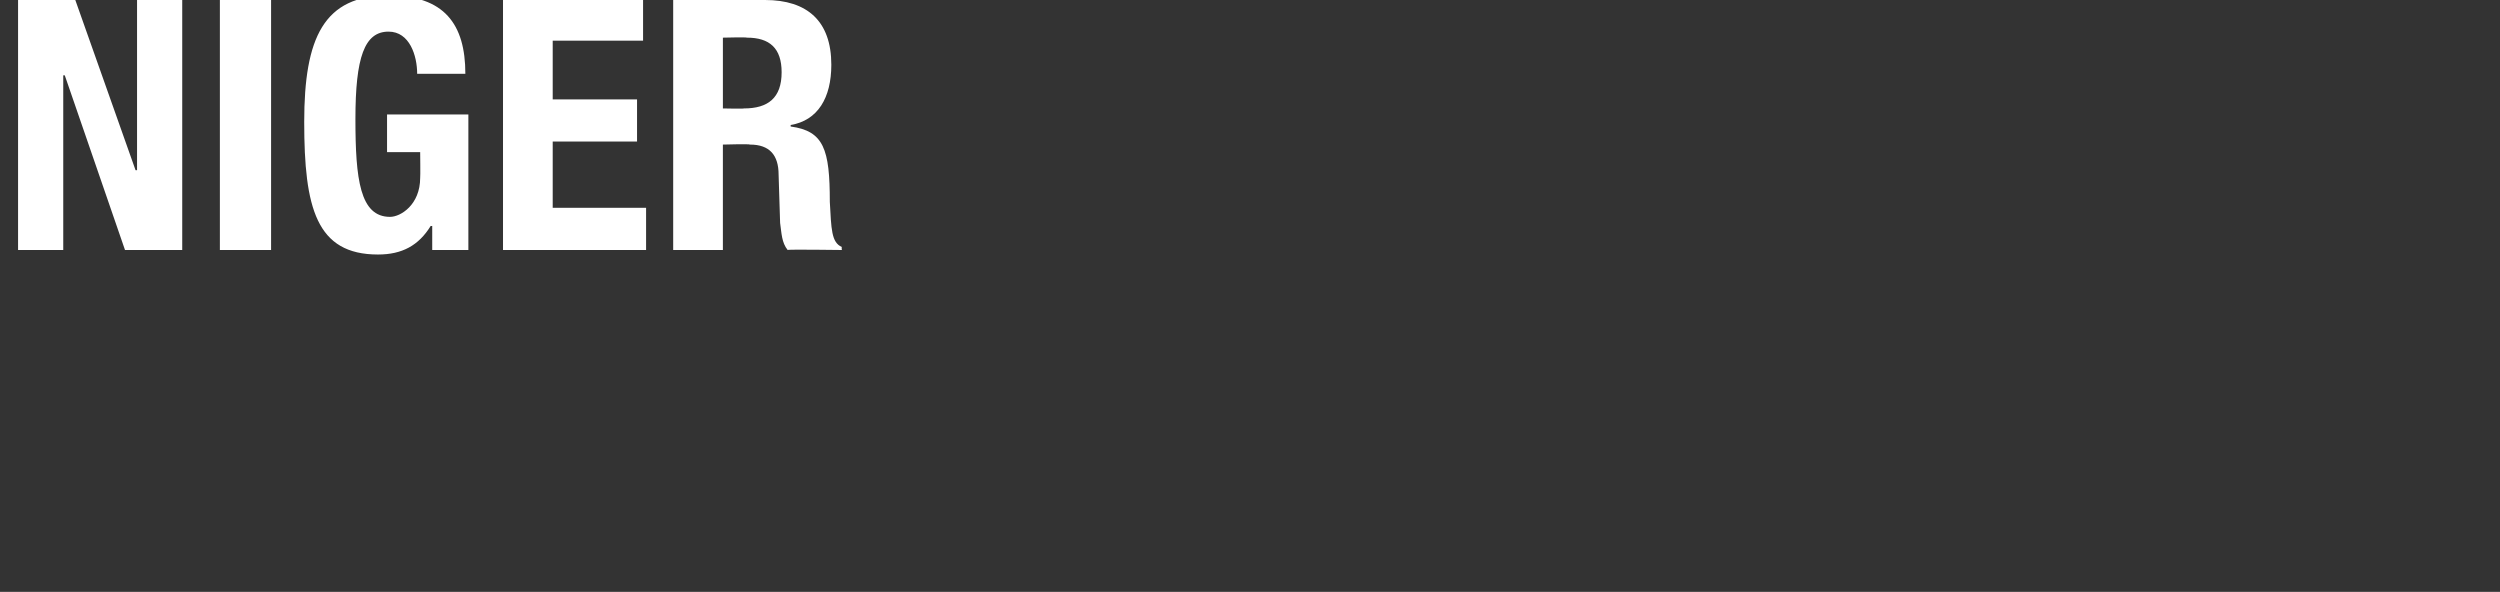 <svg xmlns="http://www.w3.org/2000/svg" version="1.1" width="166px" height="39.3px" viewBox="0 0 166 39.3"><rect x="0" y="0" width="166" height="39.3" fill="#333333" stroke="none"/><desc>niger</desc><defs/><g id="Polygon194049"><path d="m5 0l4 11.3l.1 0l0-11.3l3 0l0 16.6l-3.8 0l-4-11.6l-.1 0l0 11.6l-3 0l0-16.6l3.8 0zm9.6 16.6l0-16.6l3.4 0l0 16.6l-3.4 0zm13.1-11.7c0-1.2-.5-2.8-1.9-2.8c-1.6 0-2.2 1.7-2.2 5.8c0 4 .3 6.5 2.3 6.5c.7 0 2-.8 2-2.6c.02-.02 0-1.7 0-1.7l-2.2 0l0-2.5l5.4 0l0 9l-2.4 0l0-1.6c0 0-.08.02-.1 0c-.8 1.3-1.9 1.9-3.5 1.9c-4.1 0-4.9-3.1-4.9-8.8c0-5.6 1.3-8.4 5.6-8.4c3.7 0 5.1 1.9 5.1 5.2c0 0-3.2 0-3.2 0zm15-4.9l0 2.7l-6 0l0 3.9l5.6 0l0 2.8l-5.6 0l0 4.4l6.2 0l0 2.8l-9.5 0l0-16.6l9.3 0zm5.3 7.2c0 0 1.38.03 1.4 0c1.6 0 2.5-.7 2.5-2.4c0-1.6-.8-2.3-2.3-2.3c-.03-.04-1.6 0-1.6 0l0 4.7zm-3.3-7.2c0 0 6.12 0 6.1 0c2.8 0 4.4 1.4 4.4 4.3c0 2.2-.9 3.7-2.7 4c0 0 0 .1 0 .1c2.2.3 2.6 1.5 2.6 5c.1 1.8.1 2.7.8 3c-.03.01 0 .2 0 .2c0 0-3.64-.05-3.6 0c-.4-.5-.4-1.1-.5-1.8c0 0-.1-3.2-.1-3.2c0-1.3-.6-2-1.9-2c-.02-.05-1.8 0-1.8 0l0 7l-3.3 0l0-16.6z" stroke="none" fill="#fff"/></g></svg>